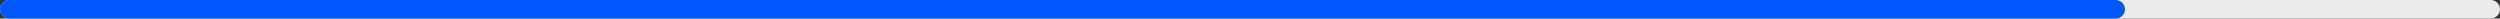 <svg width="540" height="4" viewBox="0 0 540 4" fill="none" xmlns="http://www.w3.org/2000/svg">
<rect x="0" y="0" width="540" height="4" fill="#333333" stroke="none"/>
<g clip-path="url(#clip0_1_164)">
<path d="M0 2C0 0.895 0.895 0 2 0H538C539.105 0 540 0.895 540 2C540 3.105 539.105 4 538 4H2C0.895 4 0 3.105 0 2Z" fill="#EBEBEB"/>
<path d="M0 2C0 0.895 0.895 0 2 0H457C458.105 0 459 0.895 459 2C459 3.105 458.105 4 457 4H2C0.895 4 0 3.105 0 2Z" fill="#0057FF"/>
</g>
<defs>
<clipPath id="clip0_1_164">
<rect width="540" height="4" fill="white"/>
</clipPath>
</defs>
</svg>
